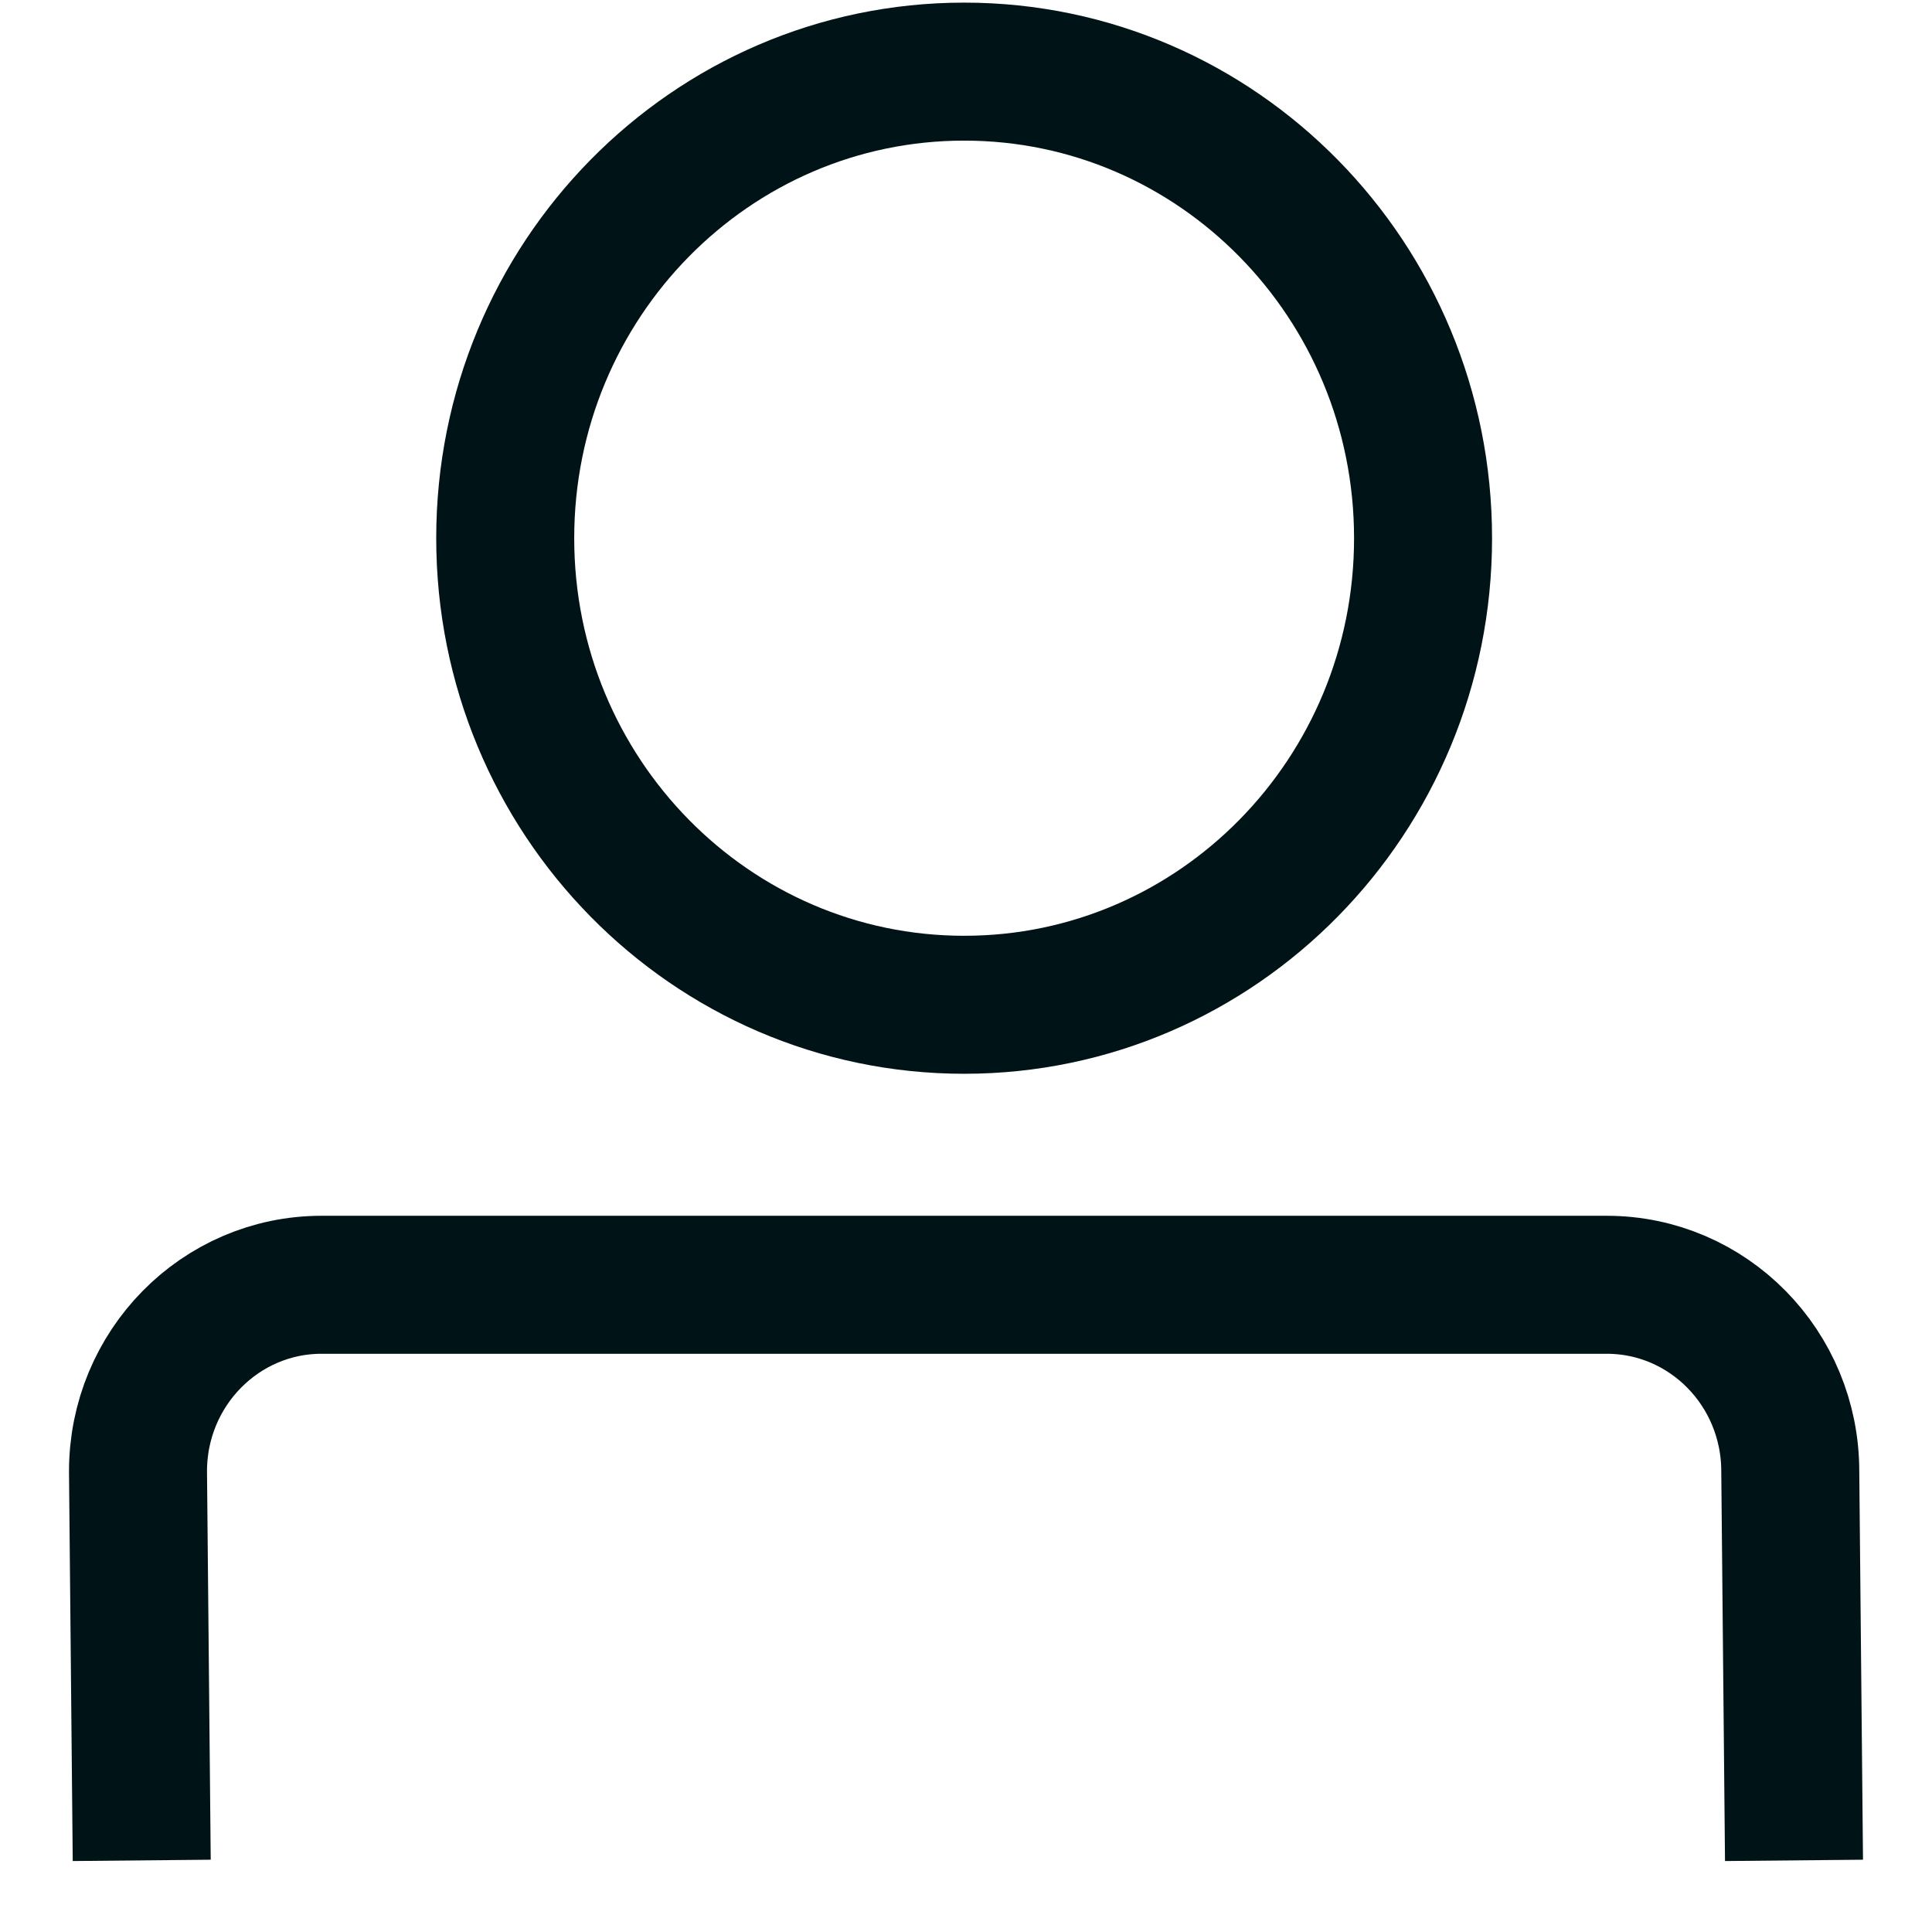 <svg width="14" height="14" viewBox="0 0 14 14" fill="none" xmlns="http://www.w3.org/2000/svg">
<path d="M1.027 13.481L1 10.662C1 9.915 1.596 9.31 2.33 9.31H11.643C12.378 9.31 12.973 9.915 12.973 10.662L13 13.481M10.312 3.9C10.312 5.767 8.823 7.281 6.987 7.281C5.15 7.281 3.661 5.767 3.661 3.9C3.661 2.033 5.15 0.519 6.987 0.519C8.823 0.519 10.312 2.033 10.312 3.9Z" stroke="#001417"/>
</svg>
